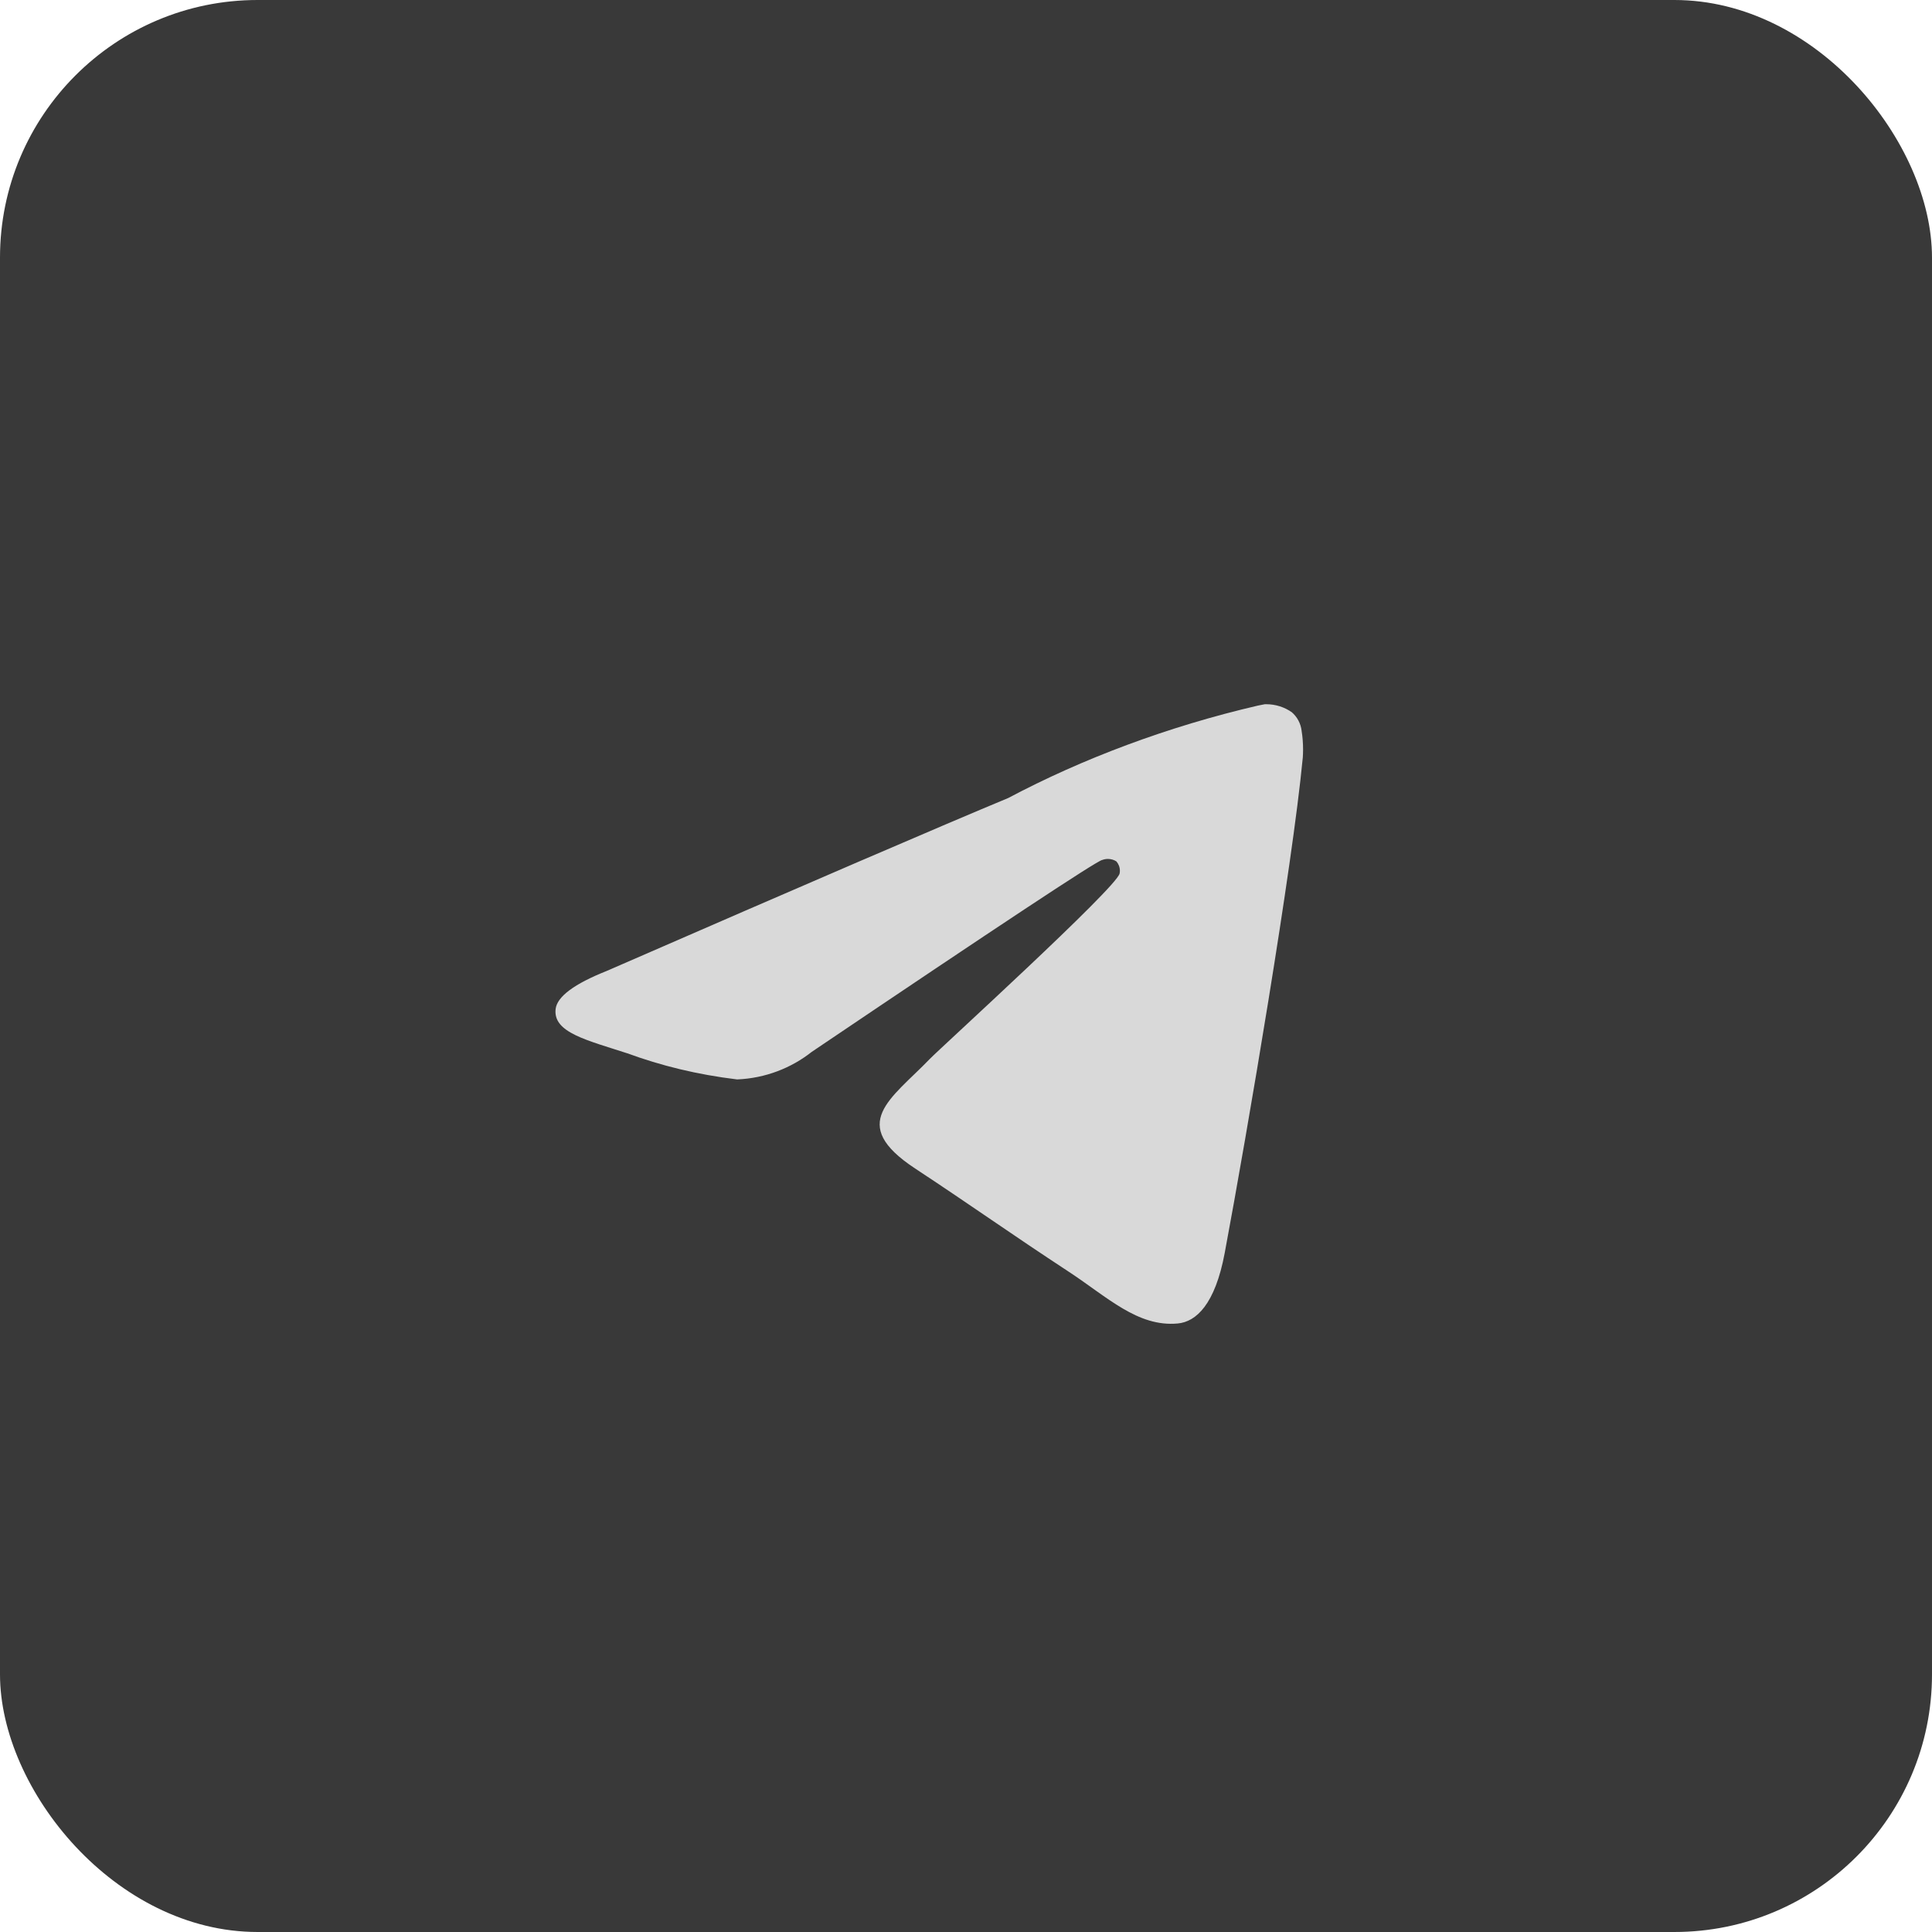 <?xml version="1.0" encoding="UTF-8"?> <svg xmlns="http://www.w3.org/2000/svg" width="60" height="60" viewBox="0 0 60 60" fill="none"> <rect width="60" height="60" rx="8" fill="#393939"></rect> <circle cx="30" cy="30" r="17" fill="#D9D9D9"></circle> <path d="M39.29 21.87C39.298 21.87 39.31 21.87 39.321 21.87C39.62 21.87 39.897 21.963 40.124 22.123L40.119 22.12C40.285 22.264 40.396 22.467 40.423 22.695V22.7C40.452 22.874 40.468 23.073 40.468 23.278C40.468 23.37 40.465 23.462 40.458 23.553V23.54C40.136 26.922 38.743 35.124 38.035 38.91C37.735 40.513 37.146 41.05 36.575 41.102C35.334 41.217 34.392 40.282 33.19 39.494C31.308 38.259 30.244 37.491 28.419 36.288C26.307 34.898 27.676 34.132 28.878 32.884C29.194 32.556 34.663 27.581 34.77 27.129C34.776 27.102 34.779 27.072 34.779 27.041C34.779 26.93 34.737 26.828 34.67 26.751C34.596 26.703 34.503 26.675 34.406 26.675C34.342 26.675 34.28 26.688 34.223 26.71L34.226 26.708C34.038 26.751 31.032 28.737 25.209 32.667C24.574 33.168 23.772 33.485 22.898 33.522H22.889C21.652 33.372 20.528 33.097 19.462 32.704L19.567 32.739C18.228 32.302 17.165 32.072 17.256 31.332C17.305 30.948 17.835 30.554 18.846 30.152C25.078 27.436 29.234 25.647 31.314 24.782C33.608 23.565 36.268 22.562 39.064 21.913L39.288 21.869L39.29 21.87ZM30.45 9C18.598 9.029 9 18.644 9 30.5C9 42.373 18.625 52 30.5 52C42.375 52 52 42.375 52 30.5C52 18.644 42.402 9.029 30.553 9H30.55C30.517 9 30.483 9 30.45 9Z" fill="#393939"></path> </svg> 